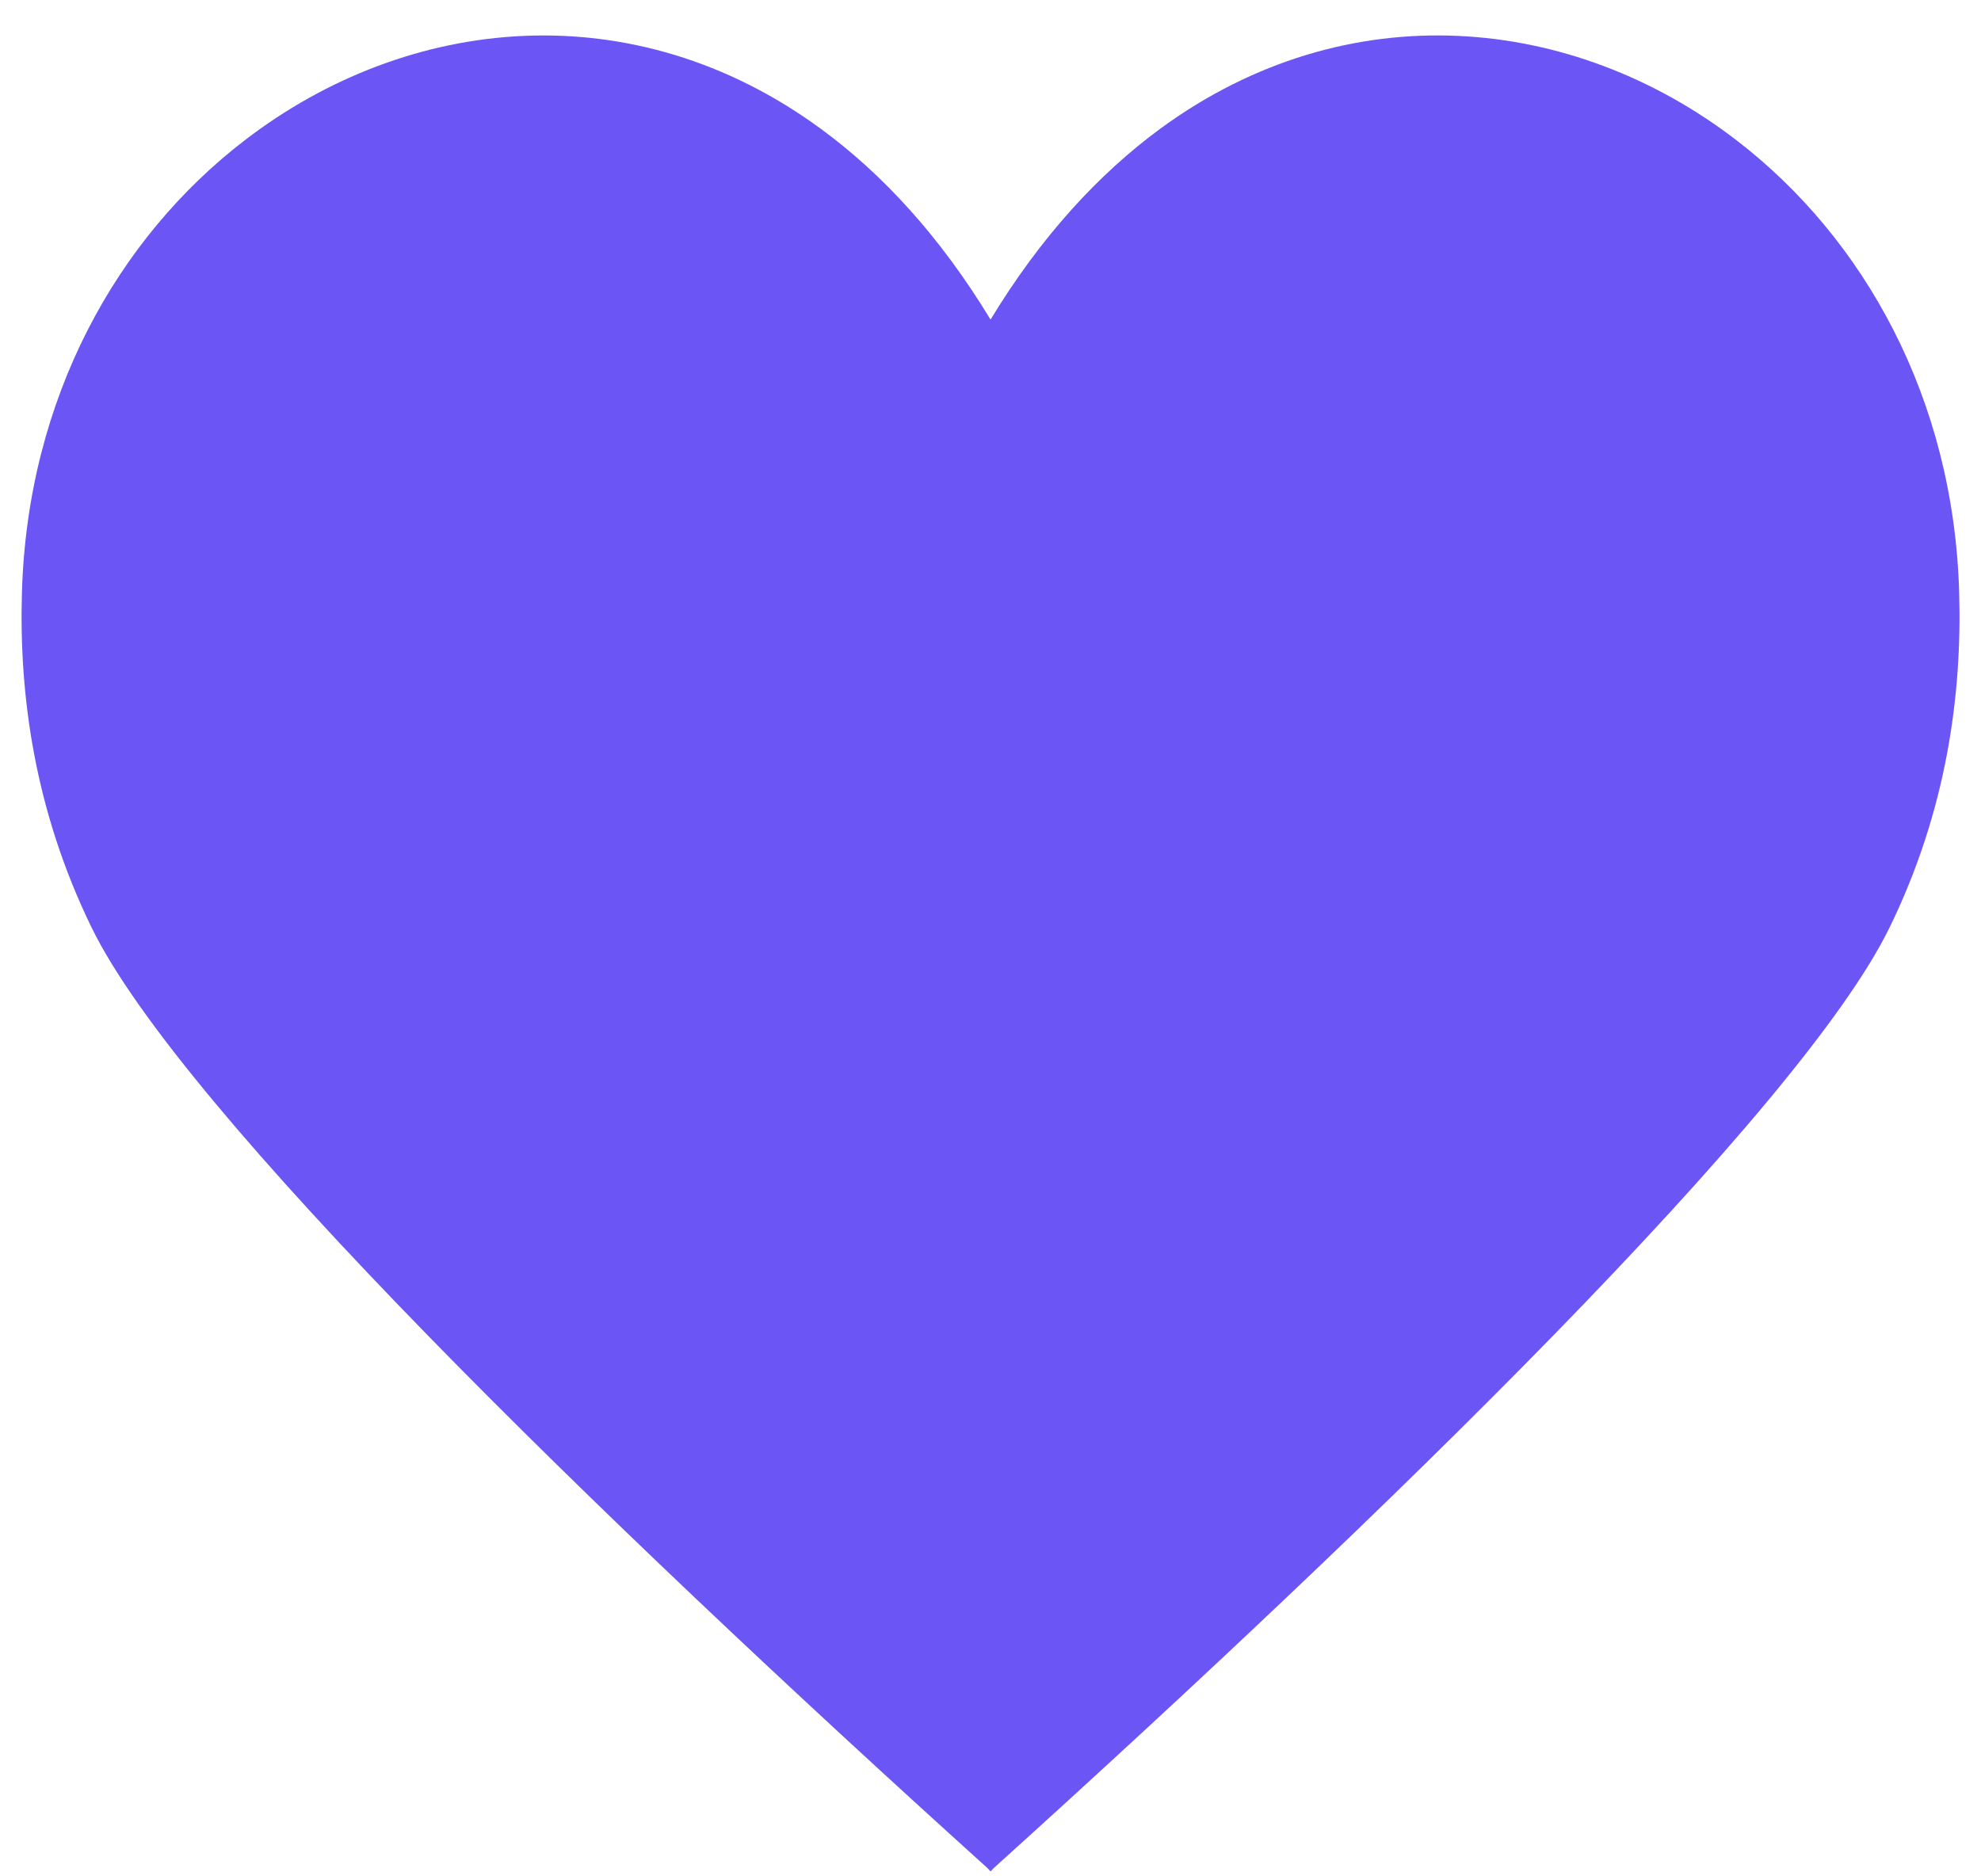 <svg width="38" height="36" viewBox="0 0 38 36" fill="none" xmlns="http://www.w3.org/2000/svg">
<path d="M37.581 11.36C37.473 7.631 35.75 4.566 33.311 2.692C30.175 0.279 25.851 -0.164 22.257 2.469C21.071 3.341 19.961 4.547 19.001 6.132C18.041 4.547 16.933 3.341 15.745 2.471C12.151 -0.164 7.829 0.279 4.691 2.694C2.251 4.568 0.529 7.633 0.421 11.362C0.362 13.342 0.666 15.552 1.753 17.788C3.459 21.297 11.477 29.101 18.939 35.839L18.998 35.903L19.001 35.9L19.005 35.903L19.065 35.839C26.526 29.102 34.541 21.299 36.25 17.788C37.338 15.552 37.639 13.341 37.581 11.36Z" fill="#6B55F5"/>
</svg>
